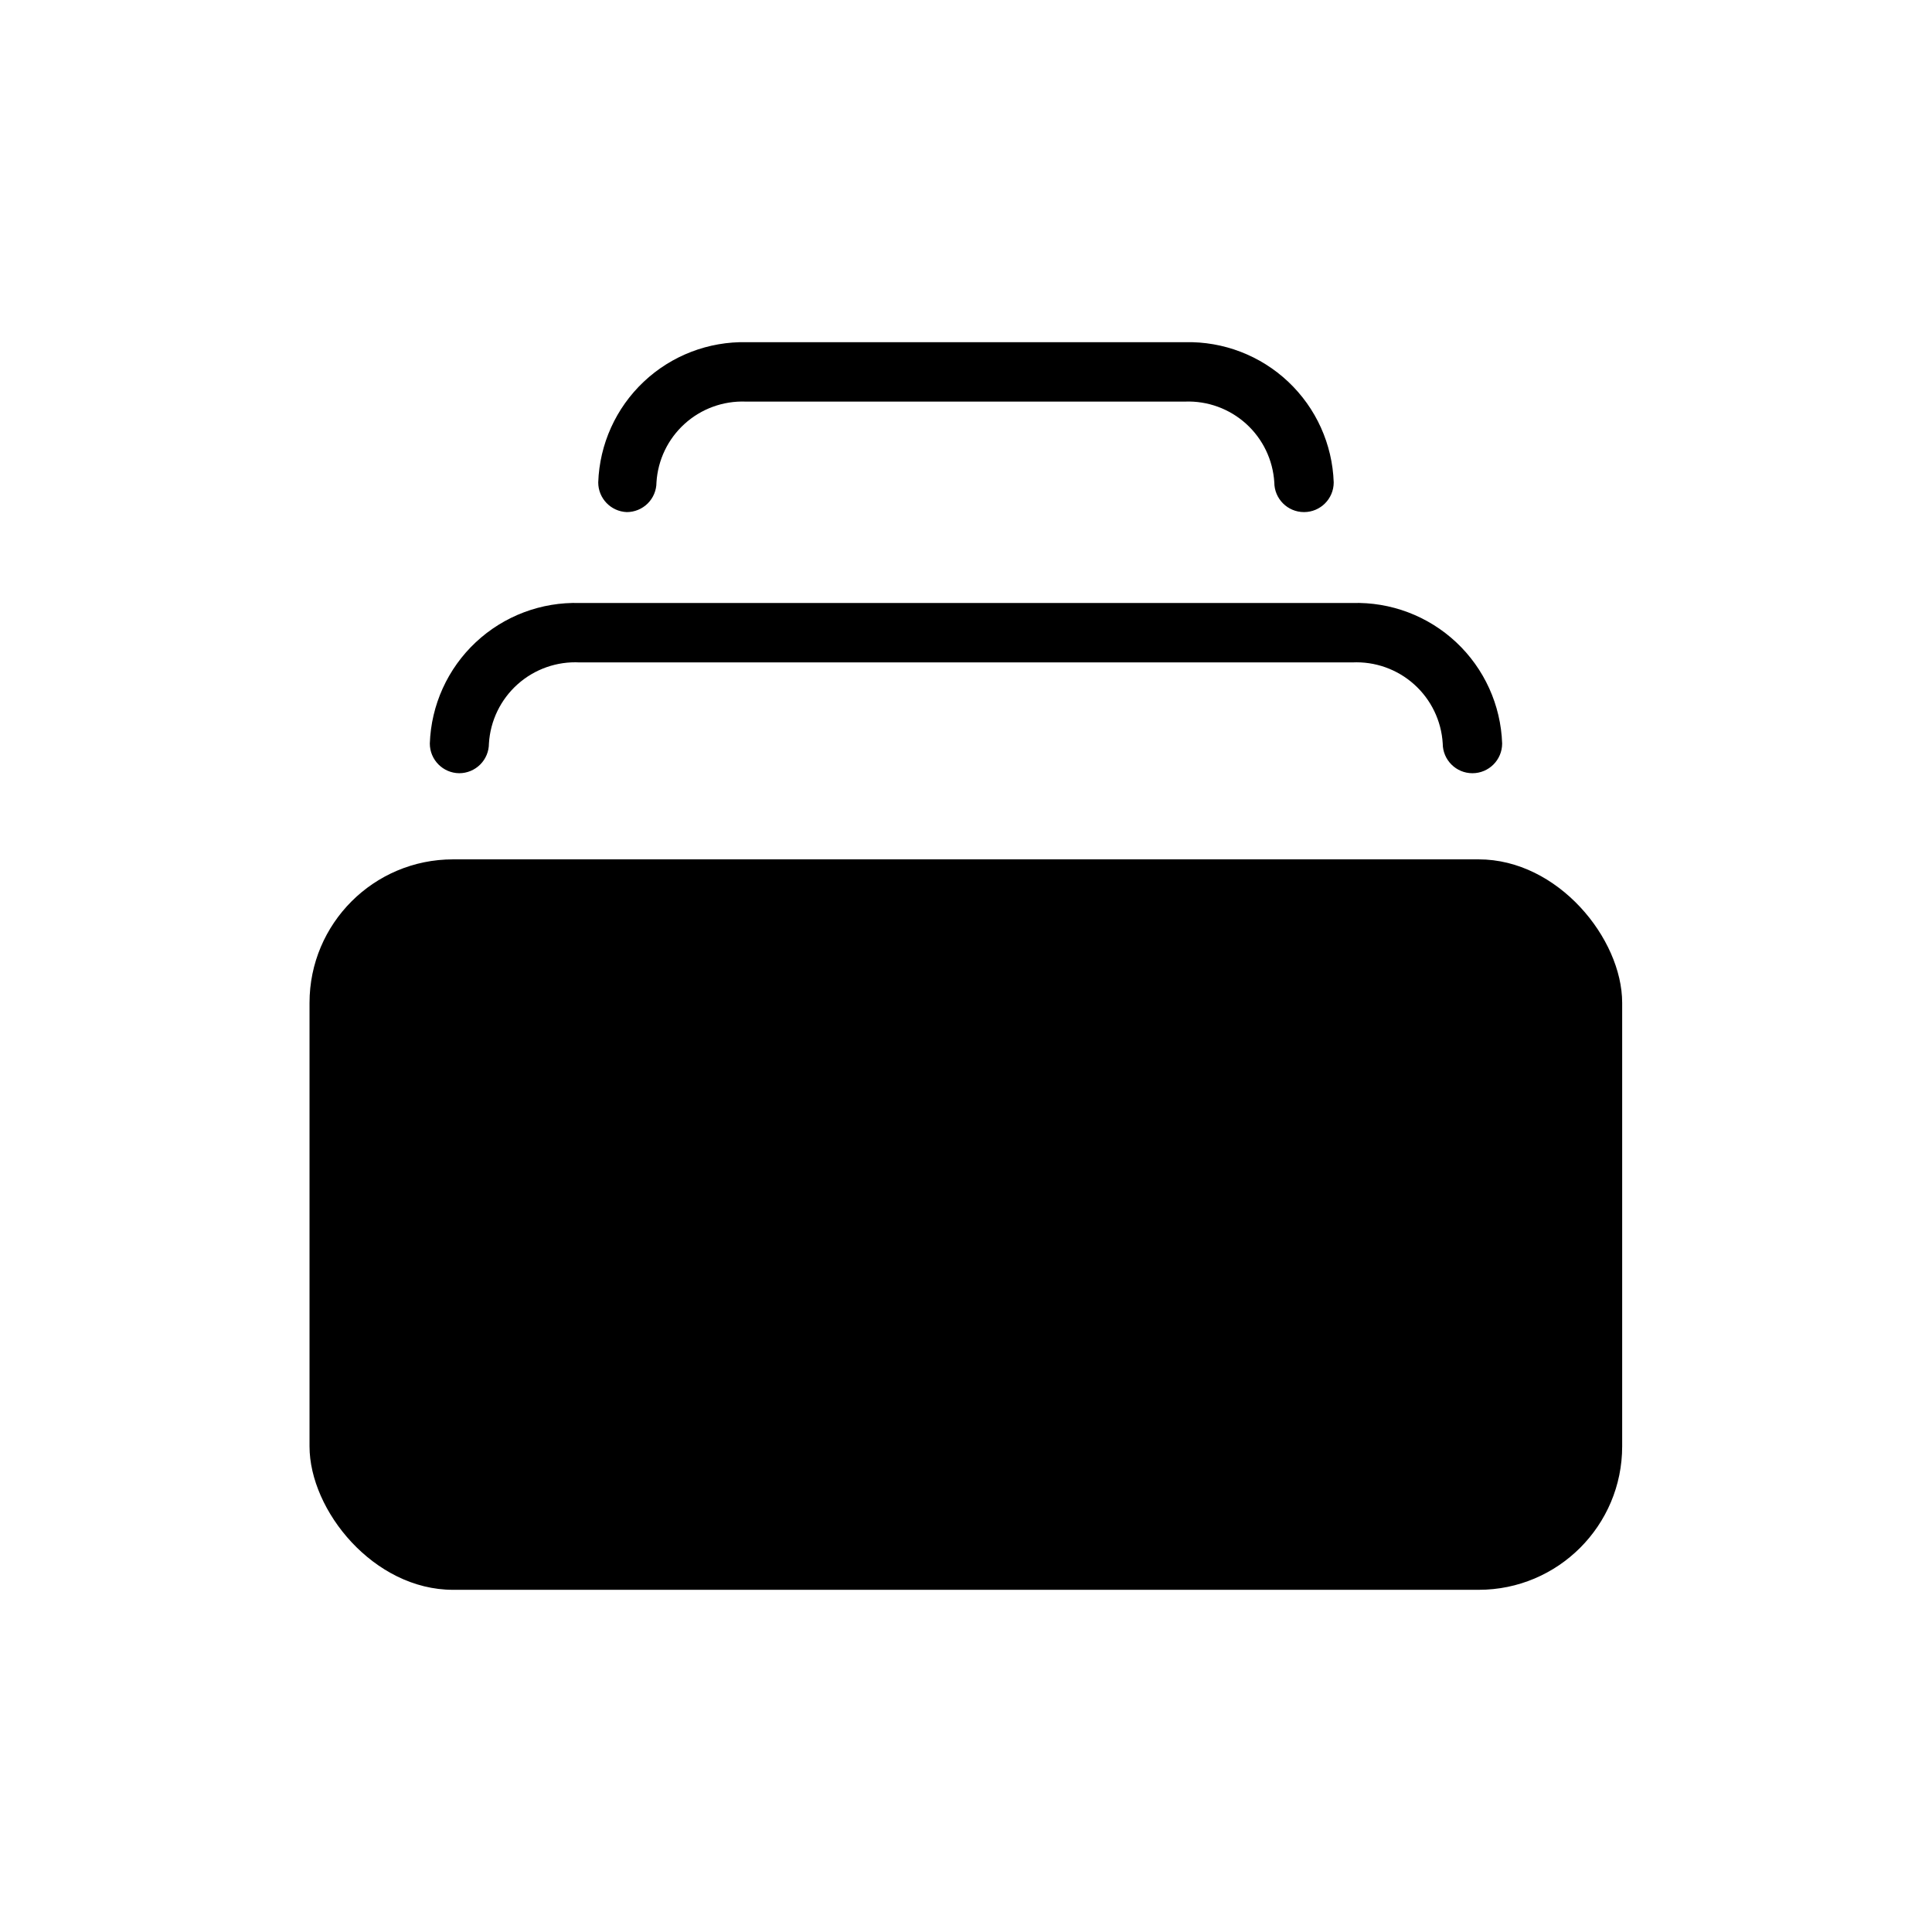 <?xml version="1.0" encoding="UTF-8"?>
<!-- Uploaded to: SVG Repo, www.svgrepo.com, Generator: SVG Repo Mixer Tools -->
<svg fill="#000000" width="800px" height="800px" version="1.1" viewBox="144 144 512 512" xmlns="http://www.w3.org/2000/svg">
 <g>
  <path d="m264.05 371.74h271.82c21 0 38.023 21 38.023 38.023v117.53c0 21-17.023 38.023-38.023 38.023h-271.82c-21 0-38.023-21-38.023-38.023v-117.53c0-21 17.023-38.023 38.023-38.023z"/>
  <path d="m265.7 348.91c2.086 0 4.09-0.832 5.566-2.309 1.477-1.473 2.305-3.477 2.305-5.566 0.363-6.035 3.102-11.68 7.613-15.707 4.516-4.027 10.438-6.106 16.477-5.781h204.67c6.023-0.301 11.926 1.785 16.422 5.809 4.496 4.023 7.223 9.66 7.586 15.68 0 4.348 3.523 7.875 7.871 7.875s7.875-3.527 7.875-7.875c-0.352-10.203-4.731-19.852-12.184-26.832s-17.367-10.719-27.57-10.402h-204.67c-10.207-0.316-20.121 3.422-27.574 10.402s-11.832 16.629-12.18 26.832c0 4.32 3.477 7.832 7.793 7.875z"/>
  <path d="m310.1 279.71c2.086 0 4.09-0.832 5.566-2.305 1.477-1.477 2.305-3.481 2.305-5.566 0.363-5.945 3.039-11.512 7.453-15.512 4.41-4 10.211-6.117 16.164-5.902h116.5c5.953-0.215 11.754 1.902 16.164 5.902 4.414 4 7.086 9.566 7.453 15.512 0 4.348 3.523 7.871 7.871 7.871 4.348 0 7.871-3.523 7.871-7.871-0.348-10.129-4.676-19.711-12.047-26.664-7.367-6.957-17.184-10.727-27.312-10.492h-116.19c-10.129-0.234-19.945 3.535-27.312 10.492-7.367 6.953-11.699 16.535-12.047 26.664-0.004 4.227 3.332 7.699 7.559 7.871z"/>
 </g>
</svg>